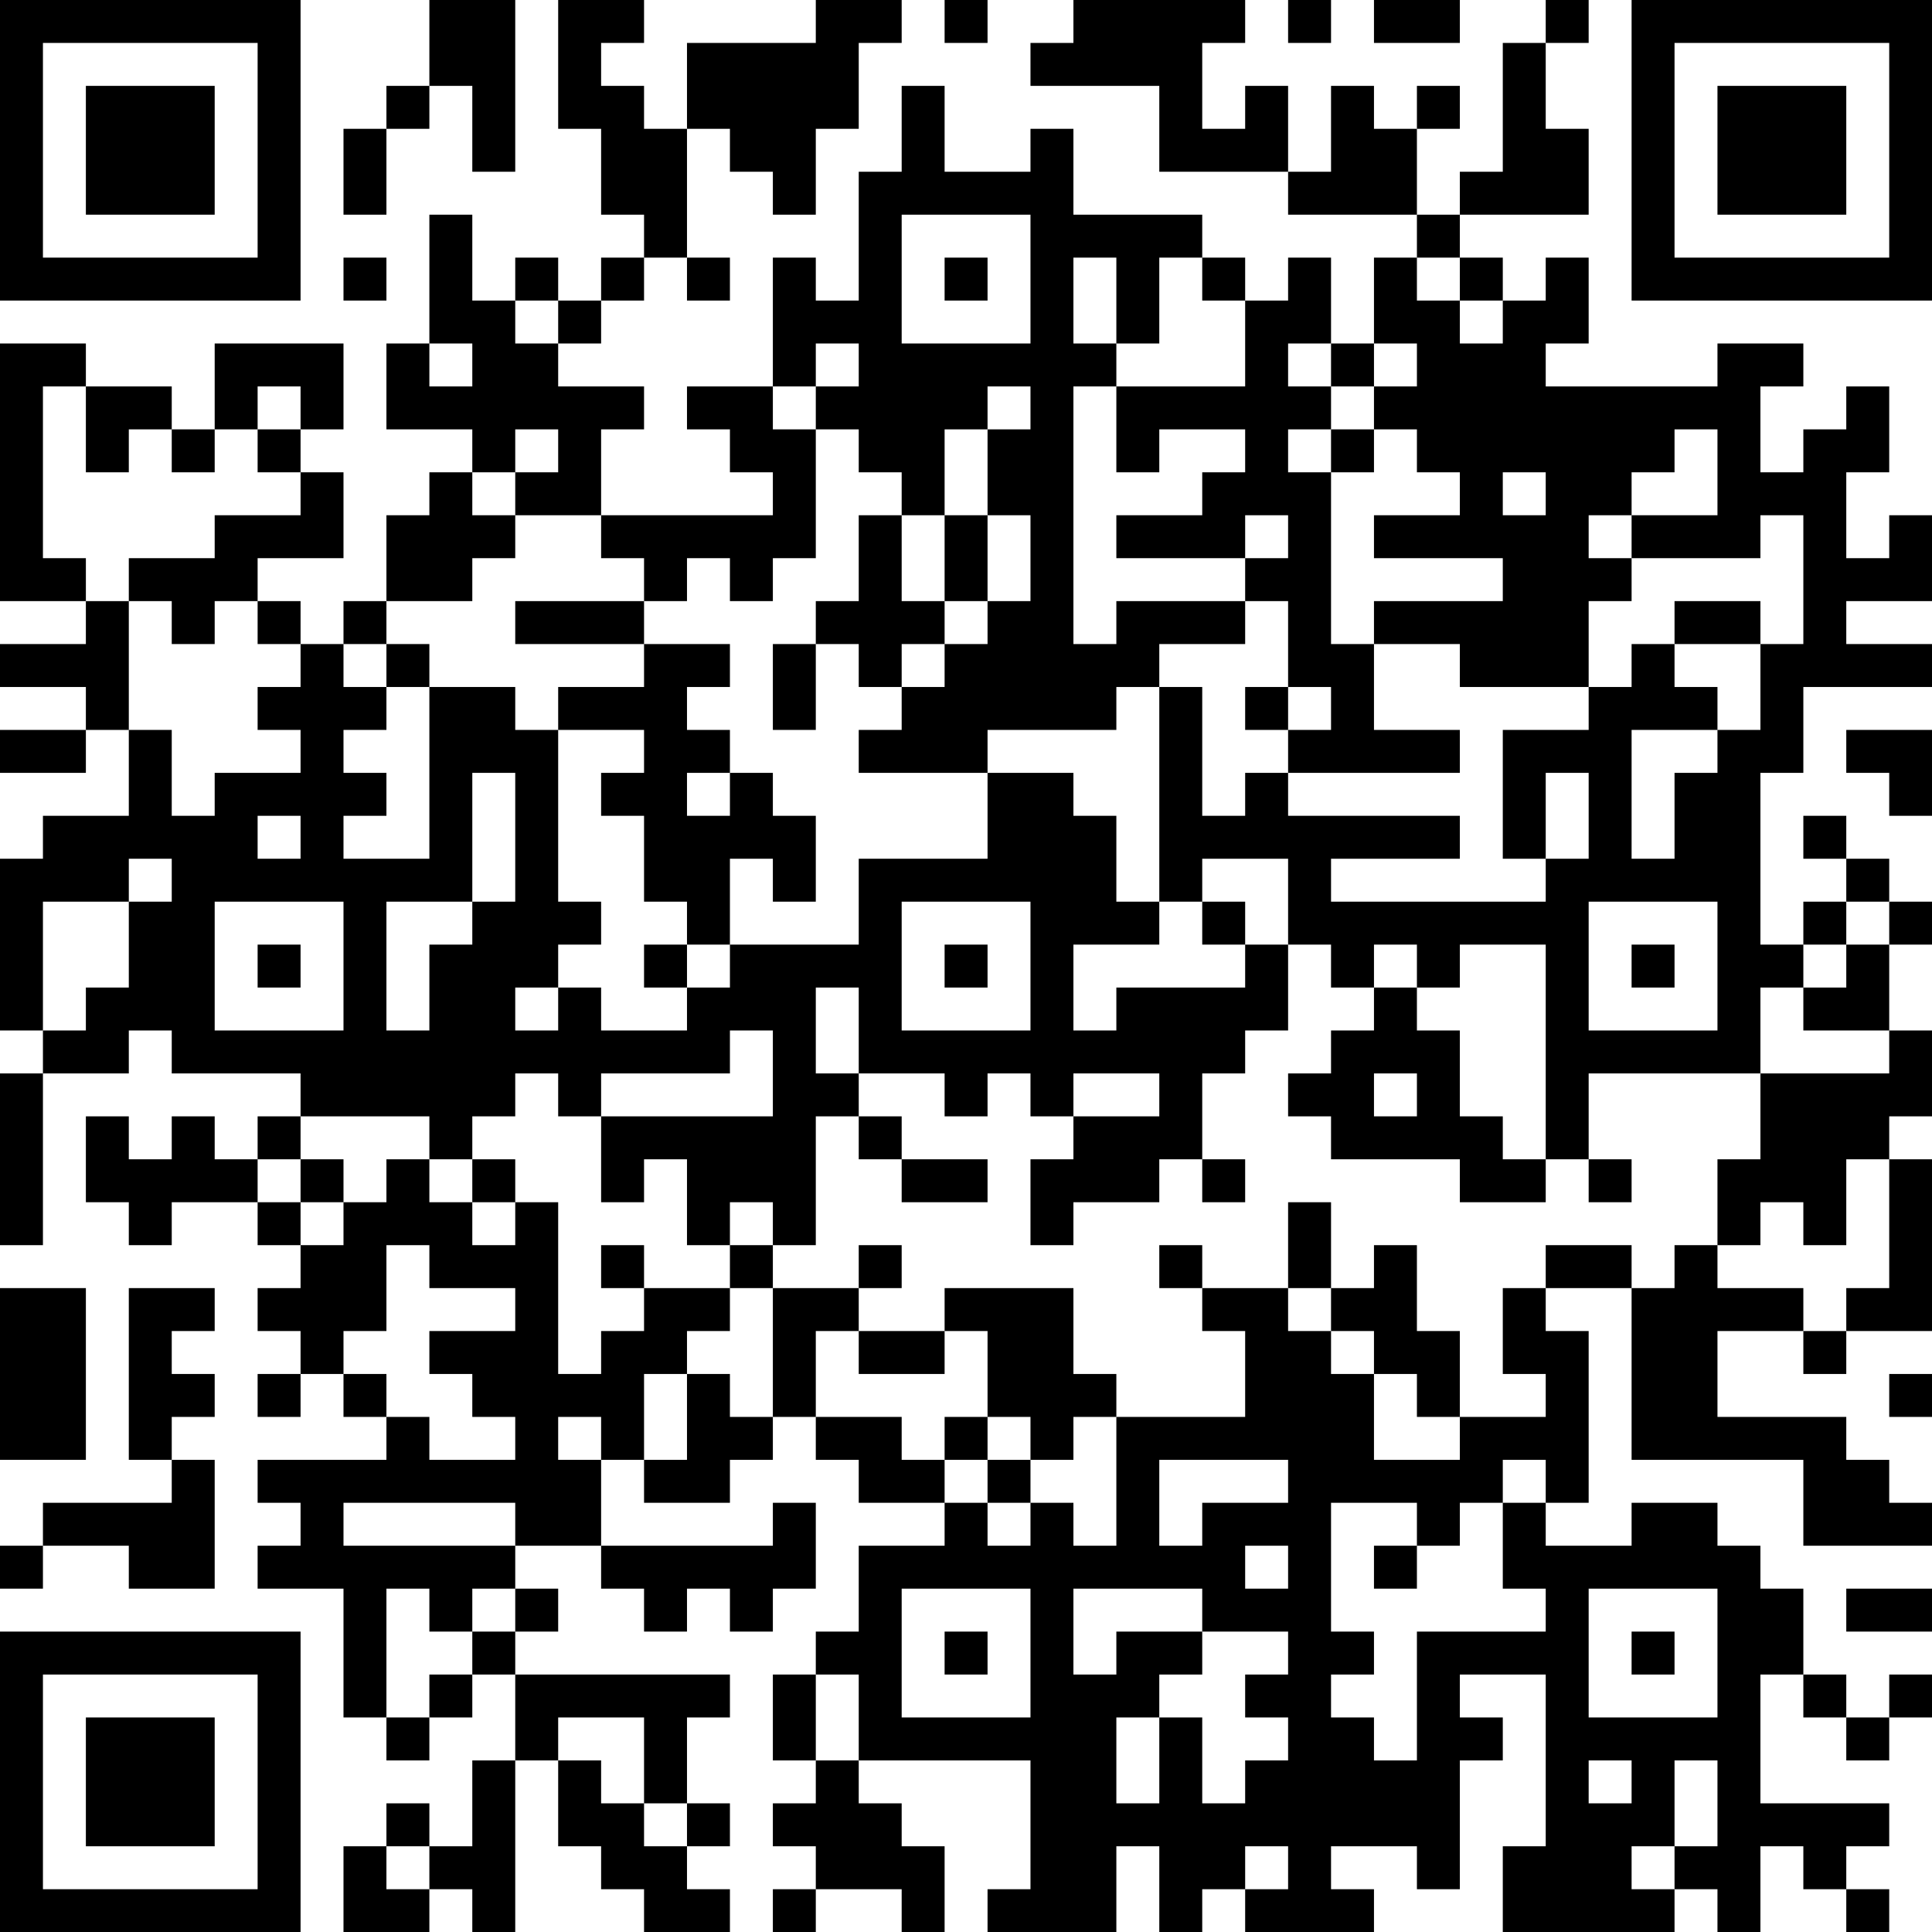 <?xml version="1.0" encoding="UTF-8"?>
<svg xmlns="http://www.w3.org/2000/svg" version="1.1" width="250" height="250" viewBox="0 0 250 250"><rect x="0" y="0" width="250" height="250" fill="#ffffff"/><g transform="scale(5.556)"><g transform="translate(0,0)"><path fill-rule="evenodd" d="M10 0L10 2L9 2L9 3L8 3L8 5L9 5L9 3L10 3L10 2L11 2L11 4L12 4L12 0ZM13 0L13 3L14 3L14 5L15 5L15 6L14 6L14 7L13 7L13 6L12 6L12 7L11 7L11 5L10 5L10 8L9 8L9 10L11 10L11 11L10 11L10 12L9 12L9 14L8 14L8 15L7 15L7 14L6 14L6 13L8 13L8 11L7 11L7 10L8 10L8 8L5 8L5 10L4 10L4 9L2 9L2 8L0 8L0 14L2 14L2 15L0 15L0 16L2 16L2 17L0 17L0 18L2 18L2 17L3 17L3 19L1 19L1 20L0 20L0 24L1 24L1 25L0 25L0 29L1 29L1 25L3 25L3 24L4 24L4 25L7 25L7 26L6 26L6 27L5 27L5 26L4 26L4 27L3 27L3 26L2 26L2 28L3 28L3 29L4 29L4 28L6 28L6 29L7 29L7 30L6 30L6 31L7 31L7 32L6 32L6 33L7 33L7 32L8 32L8 33L9 33L9 34L6 34L6 35L7 35L7 36L6 36L6 37L8 37L8 40L9 40L9 41L10 41L10 40L11 40L11 39L12 39L12 41L11 41L11 43L10 43L10 42L9 42L9 43L8 43L8 45L10 45L10 44L11 44L11 45L12 45L12 41L13 41L13 43L14 43L14 44L15 44L15 45L17 45L17 44L16 44L16 43L17 43L17 42L16 42L16 40L17 40L17 39L12 39L12 38L13 38L13 37L12 37L12 36L14 36L14 37L15 37L15 38L16 38L16 37L17 37L17 38L18 38L18 37L19 37L19 35L18 35L18 36L14 36L14 34L15 34L15 35L17 35L17 34L18 34L18 33L19 33L19 34L20 34L20 35L22 35L22 36L20 36L20 38L19 38L19 39L18 39L18 41L19 41L19 42L18 42L18 43L19 43L19 44L18 44L18 45L19 45L19 44L21 44L21 45L22 45L22 43L21 43L21 42L20 42L20 41L24 41L24 44L23 44L23 45L26 45L26 43L27 43L27 45L28 45L28 44L29 44L29 45L32 45L32 44L31 44L31 43L33 43L33 44L34 44L34 41L35 41L35 40L34 40L34 39L36 39L36 43L35 43L35 45L39 45L39 44L40 44L40 45L41 45L41 43L42 43L42 44L43 44L43 45L44 45L44 44L43 44L43 43L44 43L44 42L41 42L41 39L42 39L42 40L43 40L43 41L44 41L44 40L45 40L45 39L44 39L44 40L43 40L43 39L42 39L42 37L41 37L41 36L40 36L40 35L38 35L38 36L36 36L36 35L37 35L37 31L36 31L36 30L38 30L38 34L42 34L42 36L45 36L45 35L44 35L44 34L43 34L43 33L40 33L40 31L42 31L42 32L43 32L43 31L45 31L45 27L44 27L44 26L45 26L45 24L44 24L44 22L45 22L45 21L44 21L44 20L43 20L43 19L42 19L42 20L43 20L43 21L42 21L42 22L41 22L41 18L42 18L42 16L45 16L45 15L43 15L43 14L45 14L45 12L44 12L44 13L43 13L43 11L44 11L44 9L43 9L43 10L42 10L42 11L41 11L41 9L42 9L42 8L40 8L40 9L36 9L36 8L37 8L37 6L36 6L36 7L35 7L35 6L34 6L34 5L37 5L37 3L36 3L36 1L37 1L37 0L36 0L36 1L35 1L35 4L34 4L34 5L33 5L33 3L34 3L34 2L33 2L33 3L32 3L32 2L31 2L31 4L30 4L30 2L29 2L29 3L28 3L28 1L29 1L29 0L25 0L25 1L24 1L24 2L27 2L27 4L30 4L30 5L33 5L33 6L32 6L32 8L31 8L31 6L30 6L30 7L29 7L29 6L28 6L28 5L25 5L25 3L24 3L24 4L22 4L22 2L21 2L21 4L20 4L20 7L19 7L19 6L18 6L18 9L16 9L16 10L17 10L17 11L18 11L18 12L14 12L14 10L15 10L15 9L13 9L13 8L14 8L14 7L15 7L15 6L16 6L16 7L17 7L17 6L16 6L16 3L17 3L17 4L18 4L18 5L19 5L19 3L20 3L20 1L21 1L21 0L19 0L19 1L16 1L16 3L15 3L15 2L14 2L14 1L15 1L15 0ZM22 0L22 1L23 1L23 0ZM30 0L30 1L31 1L31 0ZM32 0L32 1L34 1L34 0ZM21 5L21 8L24 8L24 5ZM8 6L8 7L9 7L9 6ZM22 6L22 7L23 7L23 6ZM25 6L25 8L26 8L26 9L25 9L25 15L26 15L26 14L29 14L29 15L27 15L27 16L26 16L26 17L23 17L23 18L20 18L20 17L21 17L21 16L22 16L22 15L23 15L23 14L24 14L24 12L23 12L23 10L24 10L24 9L23 9L23 10L22 10L22 12L21 12L21 11L20 11L20 10L19 10L19 9L20 9L20 8L19 8L19 9L18 9L18 10L19 10L19 13L18 13L18 14L17 14L17 13L16 13L16 14L15 14L15 13L14 13L14 12L12 12L12 11L13 11L13 10L12 10L12 11L11 11L11 12L12 12L12 13L11 13L11 14L9 14L9 15L8 15L8 16L9 16L9 17L8 17L8 18L9 18L9 19L8 19L8 20L10 20L10 16L12 16L12 17L13 17L13 21L14 21L14 22L13 22L13 23L12 23L12 24L13 24L13 23L14 23L14 24L16 24L16 23L17 23L17 22L20 22L20 20L23 20L23 18L25 18L25 19L26 19L26 21L27 21L27 22L25 22L25 24L26 24L26 23L29 23L29 22L30 22L30 24L29 24L29 25L28 25L28 27L27 27L27 28L25 28L25 29L24 29L24 27L25 27L25 26L27 26L27 25L25 25L25 26L24 26L24 25L23 25L23 26L22 26L22 25L20 25L20 23L19 23L19 25L20 25L20 26L19 26L19 29L18 29L18 28L17 28L17 29L16 29L16 27L15 27L15 28L14 28L14 26L18 26L18 24L17 24L17 25L14 25L14 26L13 26L13 25L12 25L12 26L11 26L11 27L10 27L10 26L7 26L7 27L6 27L6 28L7 28L7 29L8 29L8 28L9 28L9 27L10 27L10 28L11 28L11 29L12 29L12 28L13 28L13 32L14 32L14 31L15 31L15 30L17 30L17 31L16 31L16 32L15 32L15 34L16 34L16 32L17 32L17 33L18 33L18 30L20 30L20 31L19 31L19 33L21 33L21 34L22 34L22 35L23 35L23 36L24 36L24 35L25 35L25 36L26 36L26 33L29 33L29 31L28 31L28 30L30 30L30 31L31 31L31 32L32 32L32 34L34 34L34 33L36 33L36 32L35 32L35 30L36 30L36 29L38 29L38 30L39 30L39 29L40 29L40 30L42 30L42 31L43 31L43 30L44 30L44 27L43 27L43 29L42 29L42 28L41 28L41 29L40 29L40 27L41 27L41 25L44 25L44 24L42 24L42 23L43 23L43 22L44 22L44 21L43 21L43 22L42 22L42 23L41 23L41 25L37 25L37 27L36 27L36 22L34 22L34 23L33 23L33 22L32 22L32 23L31 23L31 22L30 22L30 20L28 20L28 21L27 21L27 16L28 16L28 19L29 19L29 18L30 18L30 19L34 19L34 20L31 20L31 21L36 21L36 20L37 20L37 18L36 18L36 20L35 20L35 17L37 17L37 16L38 16L38 15L39 15L39 16L40 16L40 17L38 17L38 20L39 20L39 18L40 18L40 17L41 17L41 15L42 15L42 12L41 12L41 13L38 13L38 12L40 12L40 10L39 10L39 11L38 11L38 12L37 12L37 13L38 13L38 14L37 14L37 16L34 16L34 15L32 15L32 14L35 14L35 13L32 13L32 12L34 12L34 11L33 11L33 10L32 10L32 9L33 9L33 8L32 8L32 9L31 9L31 8L30 8L30 9L31 9L31 10L30 10L30 11L31 11L31 15L32 15L32 17L34 17L34 18L30 18L30 17L31 17L31 16L30 16L30 14L29 14L29 13L30 13L30 12L29 12L29 13L26 13L26 12L28 12L28 11L29 11L29 10L27 10L27 11L26 11L26 9L29 9L29 7L28 7L28 6L27 6L27 8L26 8L26 6ZM33 6L33 7L34 7L34 8L35 8L35 7L34 7L34 6ZM12 7L12 8L13 8L13 7ZM10 8L10 9L11 9L11 8ZM1 9L1 13L2 13L2 14L3 14L3 17L4 17L4 19L5 19L5 18L7 18L7 17L6 17L6 16L7 16L7 15L6 15L6 14L5 14L5 15L4 15L4 14L3 14L3 13L5 13L5 12L7 12L7 11L6 11L6 10L7 10L7 9L6 9L6 10L5 10L5 11L4 11L4 10L3 10L3 11L2 11L2 9ZM31 10L31 11L32 11L32 10ZM35 11L35 12L36 12L36 11ZM20 12L20 14L19 14L19 15L18 15L18 17L19 17L19 15L20 15L20 16L21 16L21 15L22 15L22 14L23 14L23 12L22 12L22 14L21 14L21 12ZM12 14L12 15L15 15L15 16L13 16L13 17L15 17L15 18L14 18L14 19L15 19L15 21L16 21L16 22L15 22L15 23L16 23L16 22L17 22L17 20L18 20L18 21L19 21L19 19L18 19L18 18L17 18L17 17L16 17L16 16L17 16L17 15L15 15L15 14ZM39 14L39 15L41 15L41 14ZM9 15L9 16L10 16L10 15ZM29 16L29 17L30 17L30 16ZM43 17L43 18L44 18L44 19L45 19L45 17ZM11 18L11 21L9 21L9 24L10 24L10 22L11 22L11 21L12 21L12 18ZM16 18L16 19L17 19L17 18ZM6 19L6 20L7 20L7 19ZM3 20L3 21L1 21L1 24L2 24L2 23L3 23L3 21L4 21L4 20ZM5 21L5 24L8 24L8 21ZM21 21L21 24L24 24L24 21ZM28 21L28 22L29 22L29 21ZM37 21L37 24L40 24L40 21ZM6 22L6 23L7 23L7 22ZM22 22L22 23L23 23L23 22ZM38 22L38 23L39 23L39 22ZM32 23L32 24L31 24L31 25L30 25L30 26L31 26L31 27L34 27L34 28L36 28L36 27L35 27L35 26L34 26L34 24L33 24L33 23ZM32 25L32 26L33 26L33 25ZM20 26L20 27L21 27L21 28L23 28L23 27L21 27L21 26ZM7 27L7 28L8 28L8 27ZM11 27L11 28L12 28L12 27ZM28 27L28 28L29 28L29 27ZM37 27L37 28L38 28L38 27ZM30 28L30 30L31 30L31 31L32 31L32 32L33 32L33 33L34 33L34 31L33 31L33 29L32 29L32 30L31 30L31 28ZM9 29L9 31L8 31L8 32L9 32L9 33L10 33L10 34L12 34L12 33L11 33L11 32L10 32L10 31L12 31L12 30L10 30L10 29ZM14 29L14 30L15 30L15 29ZM17 29L17 30L18 30L18 29ZM20 29L20 30L21 30L21 29ZM27 29L27 30L28 30L28 29ZM0 30L0 34L2 34L2 30ZM3 30L3 34L4 34L4 35L1 35L1 36L0 36L0 37L1 37L1 36L3 36L3 37L5 37L5 34L4 34L4 33L5 33L5 32L4 32L4 31L5 31L5 30ZM22 30L22 31L20 31L20 32L22 32L22 31L23 31L23 33L22 33L22 34L23 34L23 35L24 35L24 34L25 34L25 33L26 33L26 32L25 32L25 30ZM44 32L44 33L45 33L45 32ZM13 33L13 34L14 34L14 33ZM23 33L23 34L24 34L24 33ZM27 34L27 36L28 36L28 35L30 35L30 34ZM35 34L35 35L34 35L34 36L33 36L33 35L31 35L31 38L32 38L32 39L31 39L31 40L32 40L32 41L33 41L33 38L36 38L36 37L35 37L35 35L36 35L36 34ZM8 35L8 36L12 36L12 35ZM29 36L29 37L30 37L30 36ZM32 36L32 37L33 37L33 36ZM9 37L9 40L10 40L10 39L11 39L11 38L12 38L12 37L11 37L11 38L10 38L10 37ZM21 37L21 40L24 40L24 37ZM25 37L25 39L26 39L26 38L28 38L28 39L27 39L27 40L26 40L26 42L27 42L27 40L28 40L28 42L29 42L29 41L30 41L30 40L29 40L29 39L30 39L30 38L28 38L28 37ZM37 37L37 40L40 40L40 37ZM43 37L43 38L45 38L45 37ZM22 38L22 39L23 39L23 38ZM38 38L38 39L39 39L39 38ZM19 39L19 41L20 41L20 39ZM13 40L13 41L14 41L14 42L15 42L15 43L16 43L16 42L15 42L15 40ZM37 41L37 42L38 42L38 41ZM39 41L39 43L38 43L38 44L39 44L39 43L40 43L40 41ZM9 43L9 44L10 44L10 43ZM29 43L29 44L30 44L30 43ZM0 0L0 7L7 7L7 0ZM1 1L1 6L6 6L6 1ZM2 2L2 5L5 5L5 2ZM38 0L38 7L45 7L45 0ZM39 1L39 6L44 6L44 1ZM40 2L40 5L43 5L43 2ZM0 38L0 45L7 45L7 38ZM1 39L1 44L6 44L6 39ZM2 40L2 43L5 43L5 40Z" fill="#000000"/></g></g></svg>
